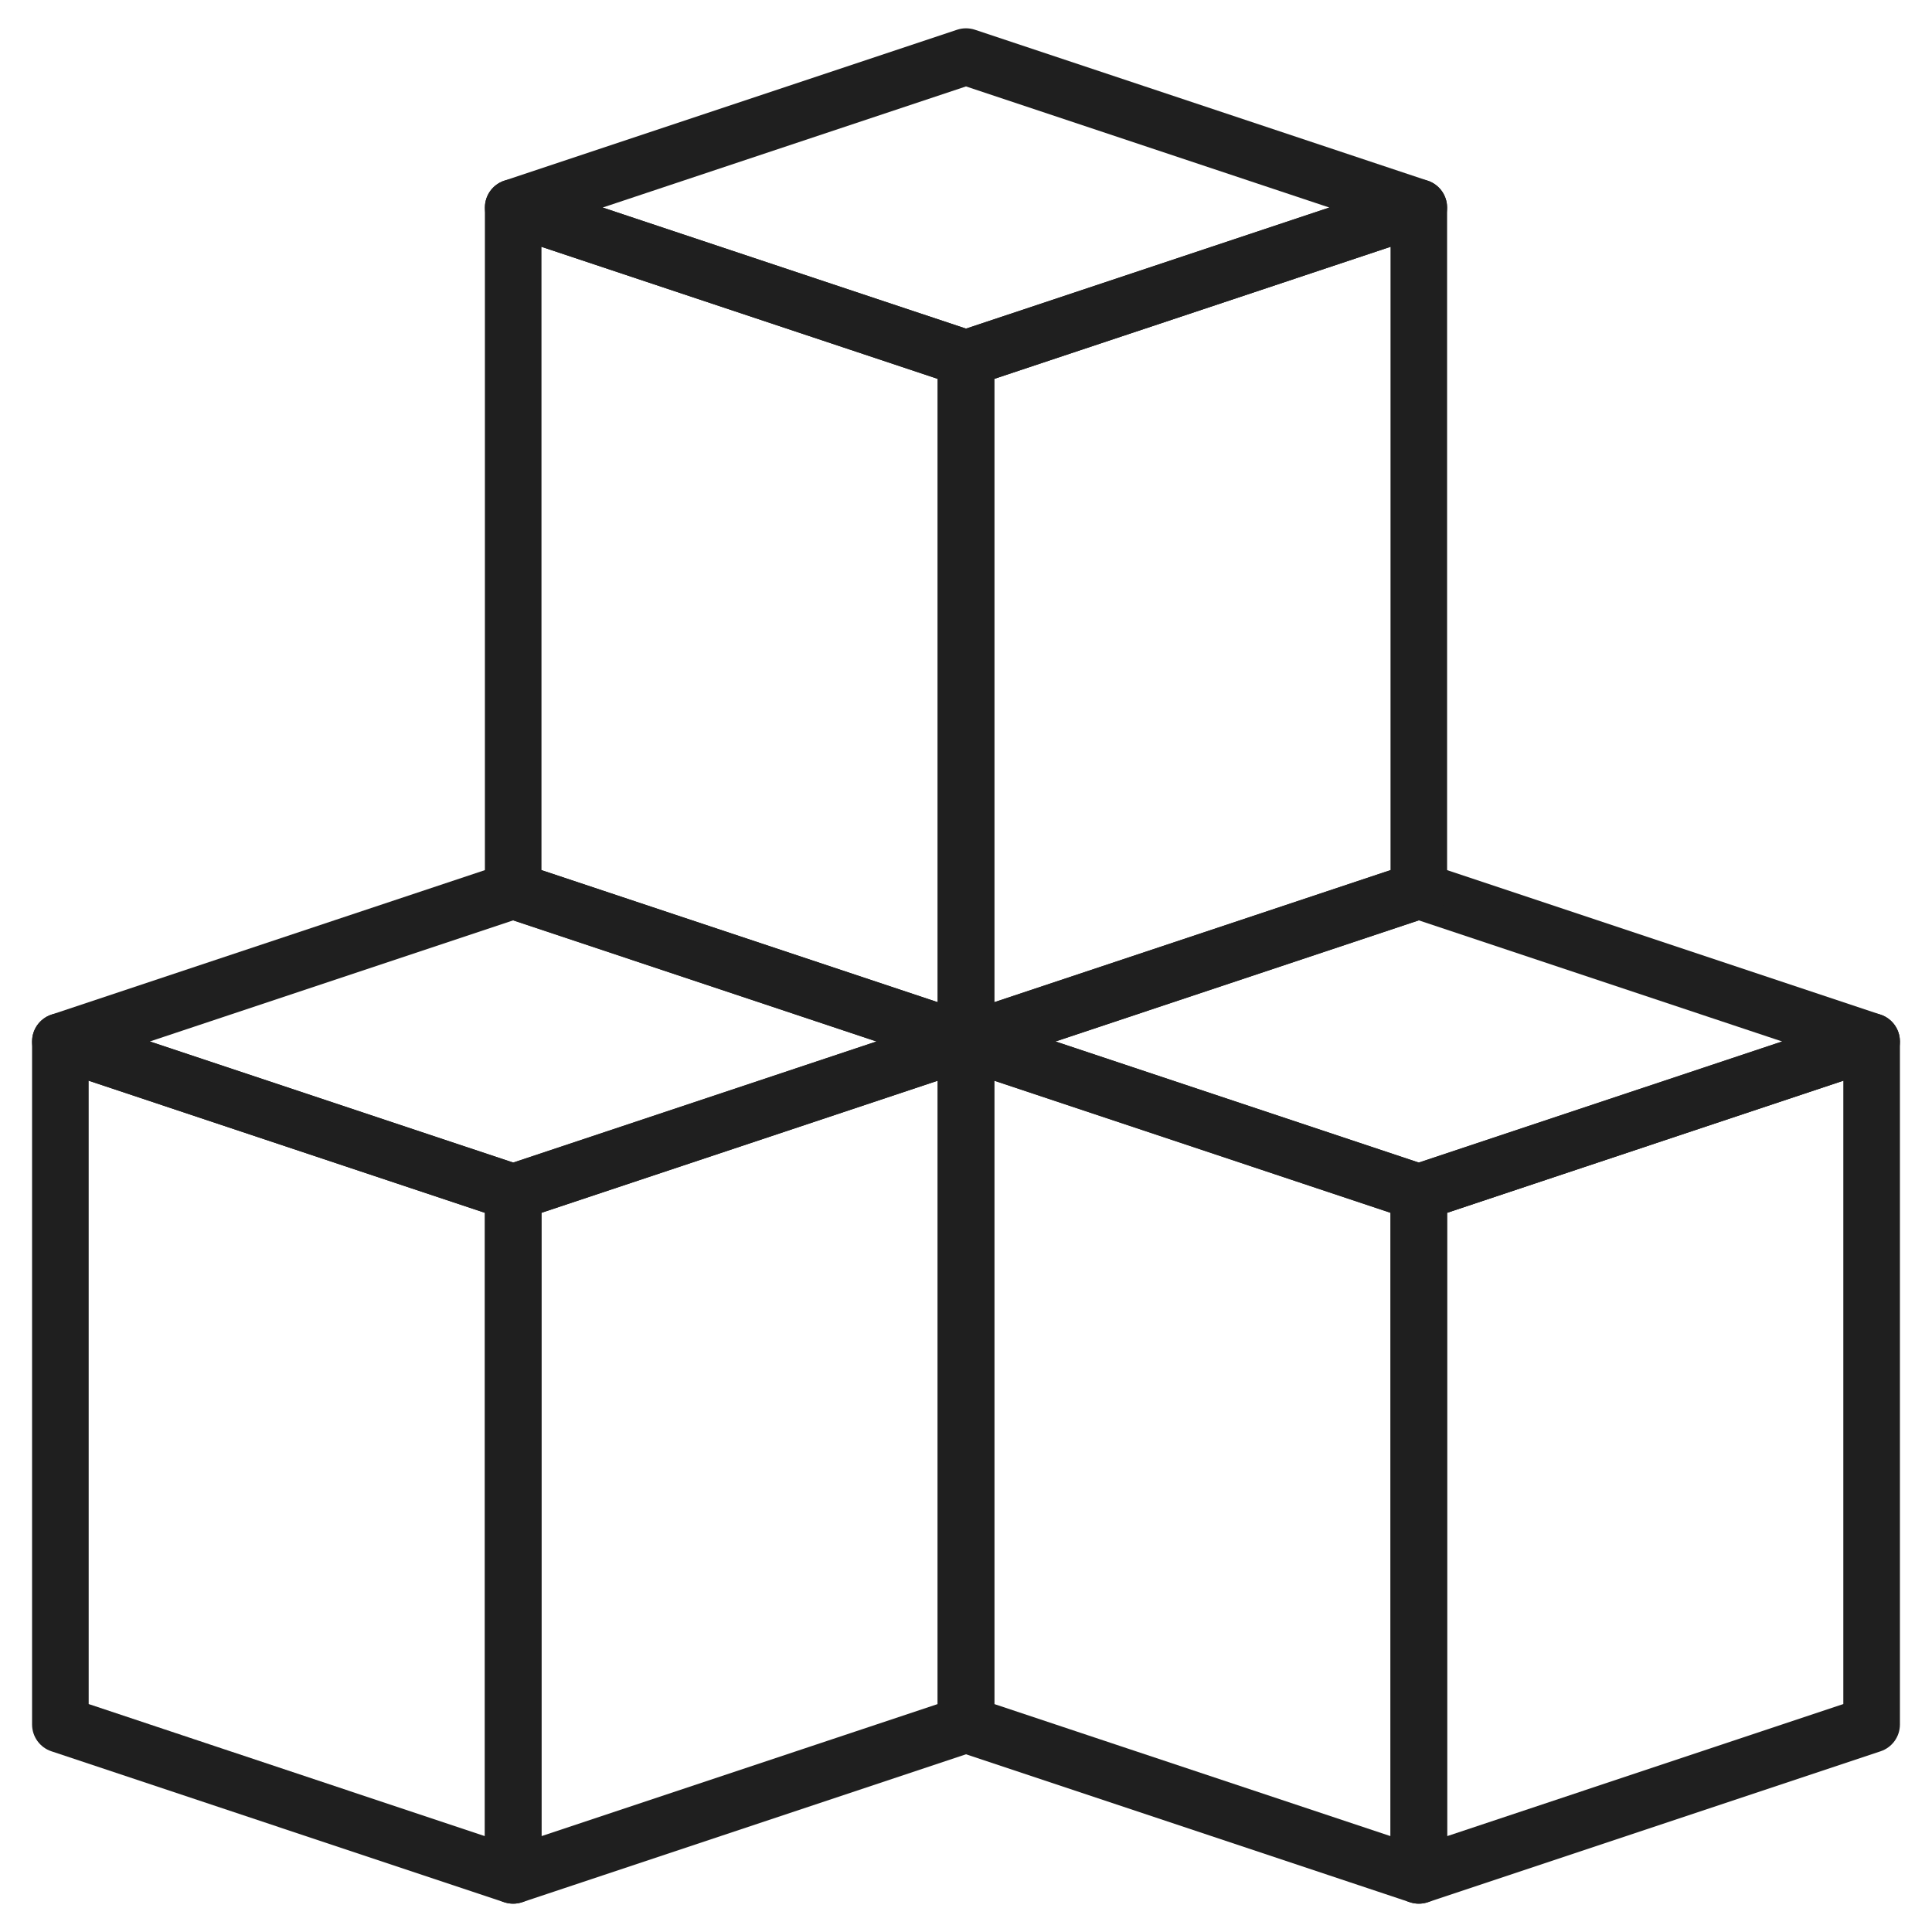 <svg width="60" height="60" viewBox="0 0 60 60" fill="none" xmlns="http://www.w3.org/2000/svg">
<g clip-path="url(#clip0_7032_100)">
<mask id="mask0_7032_100" style="mask-type:luminance" maskUnits="userSpaceOnUse" x="0" y="0" width="60" height="60">
<path d="M0 5.72205e-05H60V60H0V5.72205e-05Z" fill="white"/>
<path fill-rule="evenodd" clip-rule="evenodd" d="M60 5.34058e-05H0V60H60V5.34058e-05ZM58.242 58.242H1.758V1.758H58.242V58.242Z" fill="white"/>
</mask>
<g mask="url(#mask0_7032_100)">
<path fill-rule="evenodd" clip-rule="evenodd" d="M43.548 58.955C43.778 59.12 44.072 59.165 44.34 59.076L58.403 54.388C58.762 54.269 59.004 53.933 59.004 53.555V32.344C59.004 32.061 58.868 31.796 58.639 31.631C58.41 31.465 58.115 31.421 57.847 31.51L43.784 36.197C43.425 36.317 43.184 36.653 43.184 37.031V58.242C43.184 58.525 43.319 58.79 43.548 58.955ZM44.941 57.023V37.665L57.246 33.563V52.921L44.941 57.023Z" fill="#1F1F1F"/>
<path fill-rule="evenodd" clip-rule="evenodd" d="M44.576 58.955C44.806 58.79 44.941 58.525 44.941 58.242V37.031C44.941 36.653 44.699 36.317 44.34 36.197L30.278 31.51C30.01 31.421 29.715 31.465 29.486 31.631C29.257 31.796 29.121 32.061 29.121 32.344V53.555C29.121 53.933 29.363 54.269 29.722 54.388L43.785 59.076C44.053 59.165 44.347 59.12 44.576 58.955ZM30.879 52.921V33.563L43.184 37.665V57.023L30.879 52.921Z" fill="#1F1F1F"/>
<path fill-rule="evenodd" clip-rule="evenodd" d="M43.785 37.865C43.965 37.925 44.16 37.925 44.34 37.865L58.403 33.177C58.762 33.058 59.004 32.722 59.004 32.344C59.004 31.965 58.762 31.63 58.403 31.51L44.34 26.822C44.16 26.762 43.965 26.762 43.785 26.822L29.722 31.51C29.363 31.63 29.121 31.965 29.121 32.344C29.121 32.722 29.363 33.058 29.722 33.177L43.785 37.865ZM32.779 32.344L44.062 28.583L55.346 32.344L44.062 36.105L32.779 32.344Z" fill="#1F1F1F"/>
<path fill-rule="evenodd" clip-rule="evenodd" d="M15.424 58.955C15.653 59.12 15.947 59.165 16.215 59.076L30.278 54.388C30.637 54.269 30.879 53.933 30.879 53.555V32.344C30.879 32.061 30.743 31.796 30.514 31.631C30.285 31.465 29.99 31.421 29.722 31.51L15.659 36.197C15.301 36.317 15.059 36.653 15.059 37.031V58.242C15.059 58.525 15.194 58.79 15.424 58.955ZM16.816 57.023V37.665L29.121 33.563V52.921L16.816 57.023Z" fill="#1F1F1F"/>
<path fill-rule="evenodd" clip-rule="evenodd" d="M16.451 58.955C16.681 58.79 16.816 58.525 16.816 58.242V37.031C16.816 36.653 16.574 36.317 16.215 36.197L2.153 31.51C1.885 31.421 1.59 31.465 1.361 31.631C1.132 31.796 0.996 32.061 0.996 32.344V53.555C0.996 53.933 1.238 54.269 1.597 54.388L15.659 59.076C15.928 59.165 16.222 59.12 16.451 58.955ZM2.754 52.921V33.563L15.059 37.665V57.023L2.754 52.921Z" fill="#1F1F1F"/>
<path fill-rule="evenodd" clip-rule="evenodd" d="M15.659 37.865C15.84 37.925 16.035 37.925 16.215 37.865L30.278 33.177C30.637 33.058 30.879 32.722 30.879 32.344C30.879 31.965 30.637 31.63 30.278 31.51L16.215 26.822C16.035 26.762 15.84 26.762 15.659 26.822L1.597 31.51C1.238 31.63 0.996 31.965 0.996 32.344C0.996 32.722 1.238 33.058 1.597 33.177L15.659 37.865ZM4.654 32.344L15.938 28.583L27.221 32.344L15.938 36.105L4.654 32.344Z" fill="#1F1F1F"/>
<path fill-rule="evenodd" clip-rule="evenodd" d="M29.486 33.057C29.715 33.222 30.01 33.267 30.278 33.178L44.34 28.49C44.699 28.37 44.941 28.035 44.941 27.656V6.445C44.941 6.163 44.806 5.898 44.576 5.732C44.347 5.567 44.053 5.522 43.785 5.612L29.722 10.299C29.363 10.419 29.121 10.755 29.121 11.133V32.344C29.121 32.626 29.257 32.892 29.486 33.057ZM30.879 31.124V11.766L43.184 7.665V27.023L30.879 31.124Z" fill="#1F1F1F"/>
<path fill-rule="evenodd" clip-rule="evenodd" d="M30.514 33.057C30.743 32.892 30.879 32.626 30.879 32.344V11.133C30.879 10.755 30.637 10.419 30.278 10.299L16.215 5.612C15.947 5.522 15.653 5.567 15.424 5.732C15.194 5.898 15.059 6.163 15.059 6.445V27.656C15.059 28.035 15.301 28.37 15.659 28.49L29.722 33.178C29.99 33.267 30.285 33.222 30.514 33.057ZM16.816 27.023V7.665L29.121 11.766V31.124L16.816 27.023Z" fill="#1F1F1F"/>
<path fill-rule="evenodd" clip-rule="evenodd" d="M29.722 11.967C29.902 12.027 30.097 12.027 30.278 11.967L44.34 7.279C44.699 7.16 44.941 6.824 44.941 6.445C44.941 6.067 44.699 5.731 44.34 5.612L30.278 0.924C30.097 0.864 29.902 0.864 29.722 0.924L15.659 5.612C15.301 5.731 15.059 6.067 15.059 6.445C15.059 6.824 15.301 7.16 15.659 7.279L29.722 11.967ZM18.717 6.445L30 2.684L41.283 6.445L30 10.206L18.717 6.445Z" fill="#1F1F1F"/>
</g>
</g>
<defs>
<clipPath id="clip0_7032_100">
<rect width="60" height="60" fill="white"/>
</clipPath>
</defs>
</svg>
